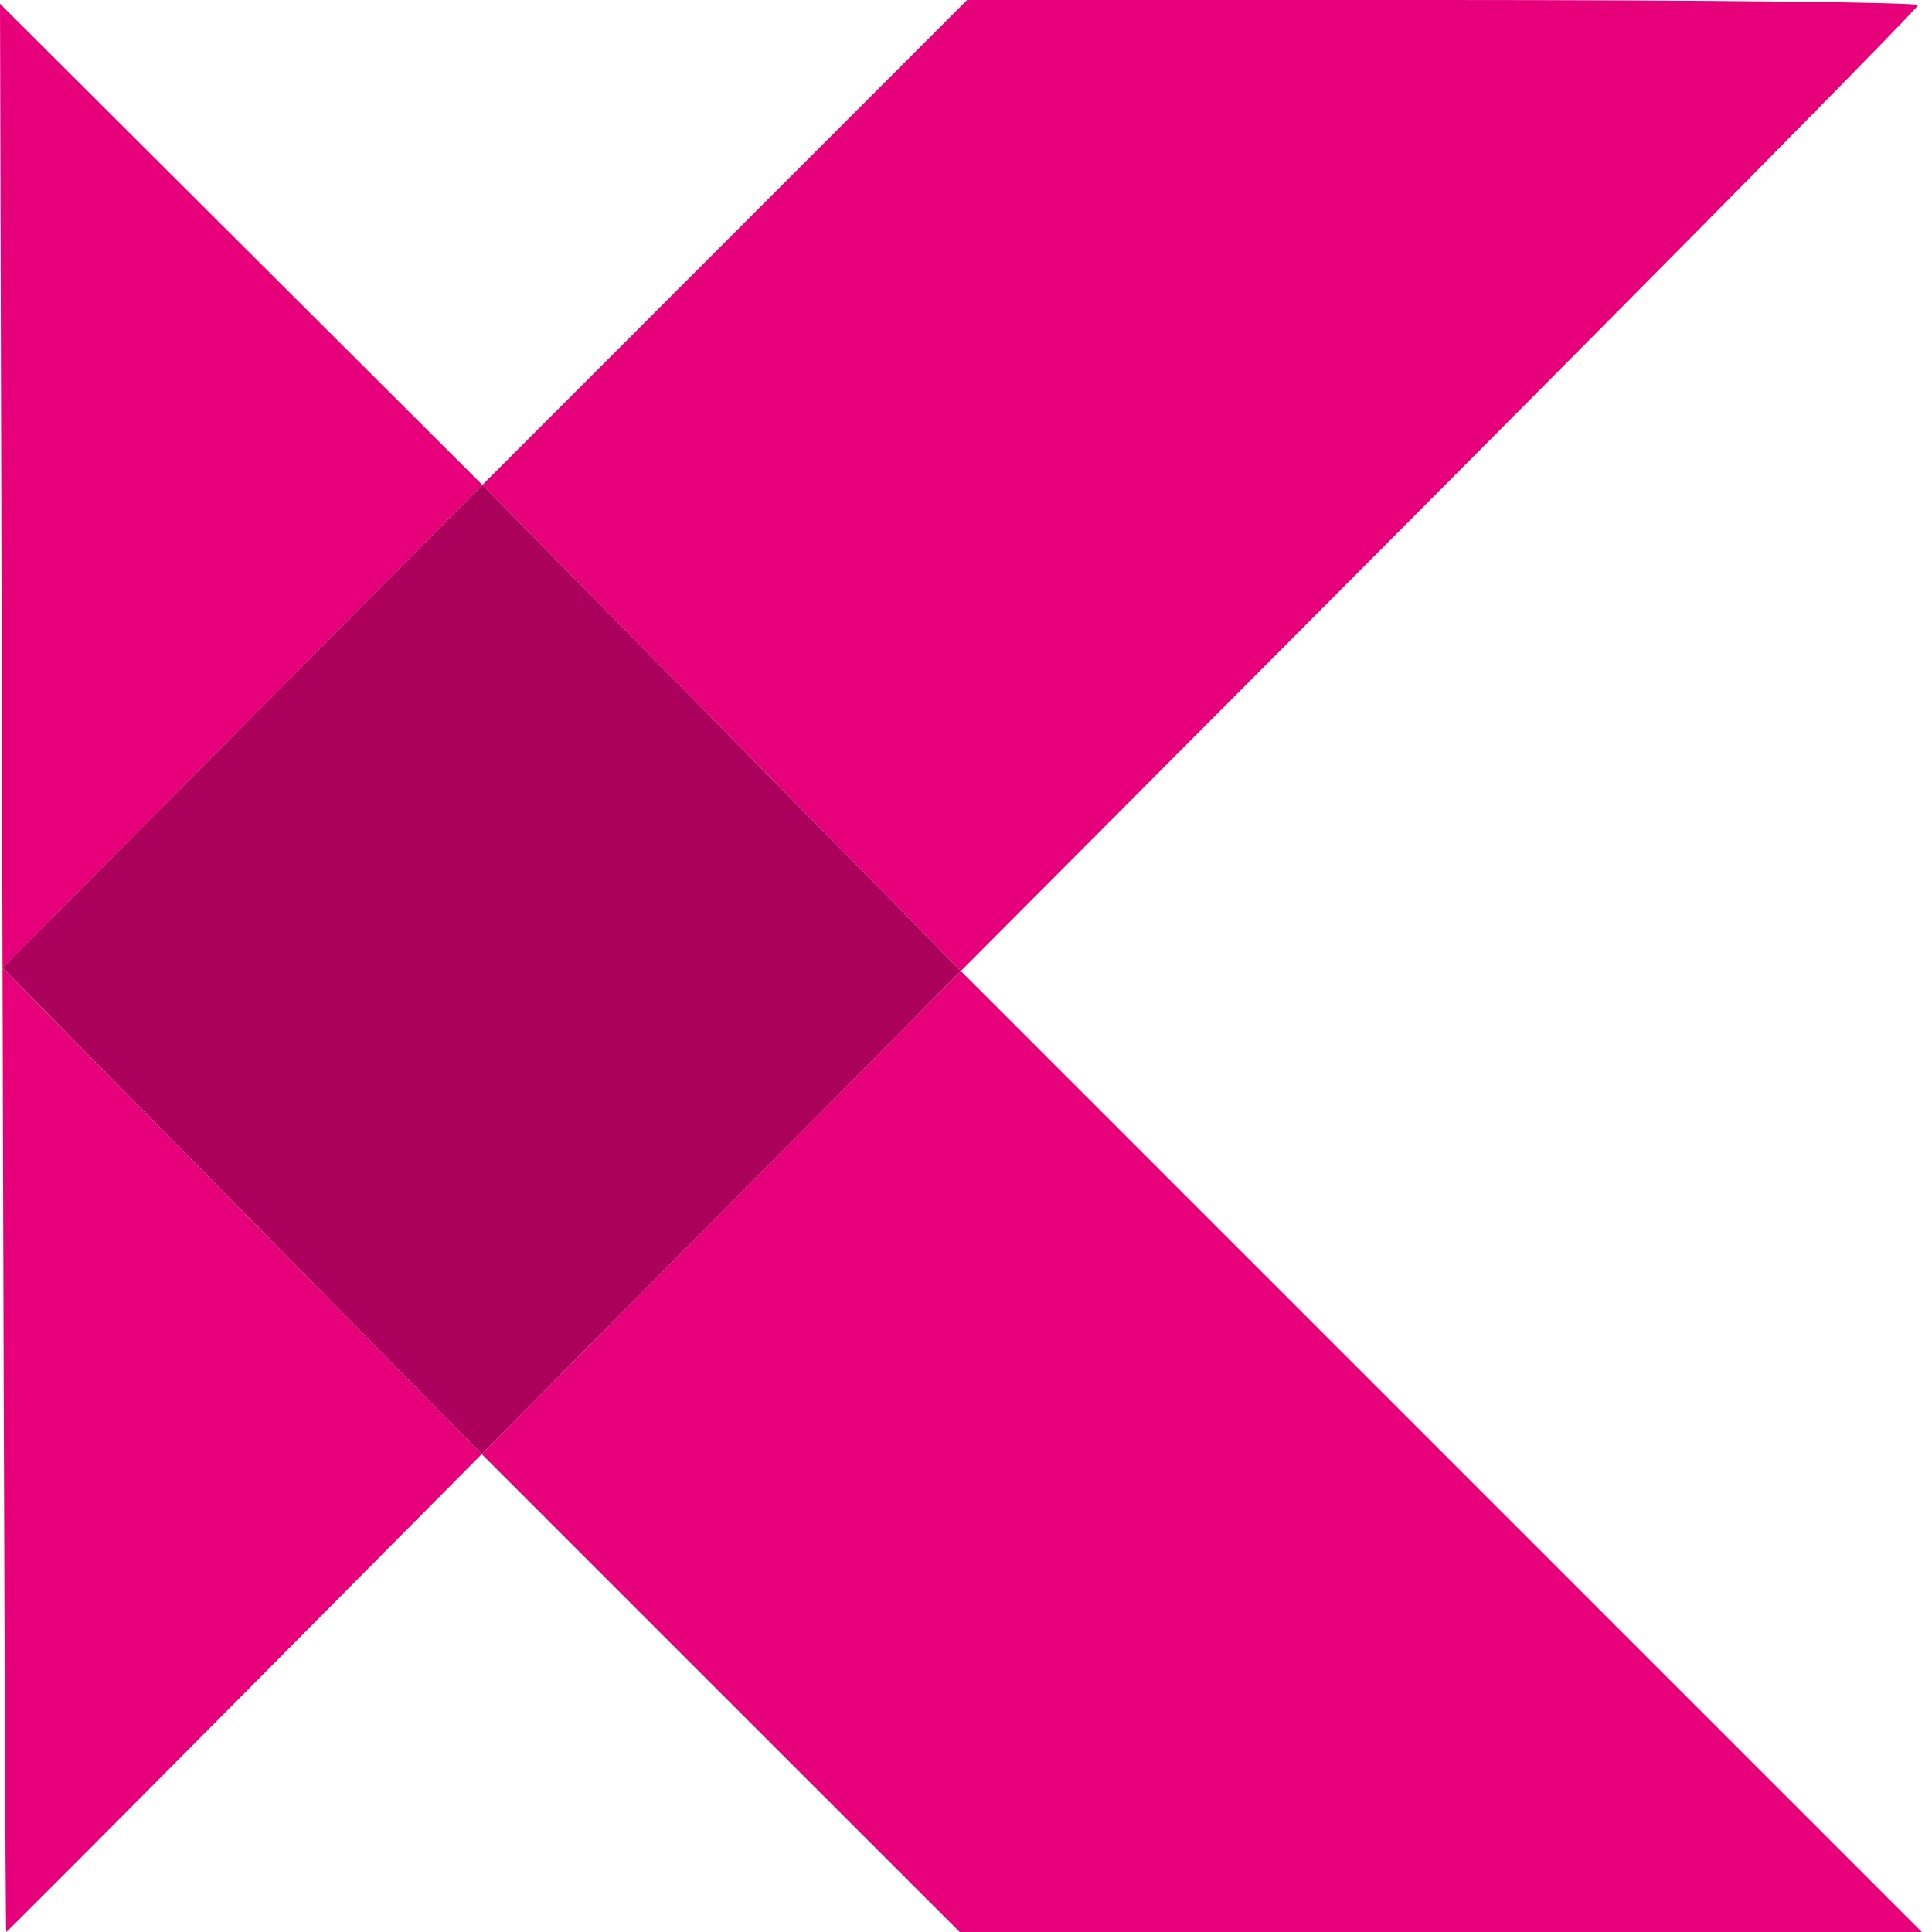 <svg width="20" height="20" viewBox="0 0 20 20" fill="none" xmlns="http://www.w3.org/2000/svg">
<path fill-rule="evenodd" clip-rule="evenodd" d="M4.994 5.02L7.503 2.51L10.012 0H14.934C17.641 0 19.856 0.024 19.856 0.053C19.856 0.082 17.626 2.343 14.902 5.079L9.947 10.052L4.994 5.02ZM0.026 10.02L4.994 5.02L2.497 2.529L0 0.039L0.026 10.02ZM4.987 15.053L9.947 10.052L14.921 15.026L19.895 20H14.915H9.935L7.461 17.527L4.987 15.053ZM4.987 15.053L0.026 10.02C0.04 15.508 0.057 20 0.064 20C0.071 20 1.181 18.887 2.531 17.527L4.987 15.053Z" fill="#E6007A"/>
<path d="M9.947 10.052L4.994 5.02L0.026 10.019L4.987 15.053L9.947 10.052Z" fill="#AB005B"/>
</svg>
